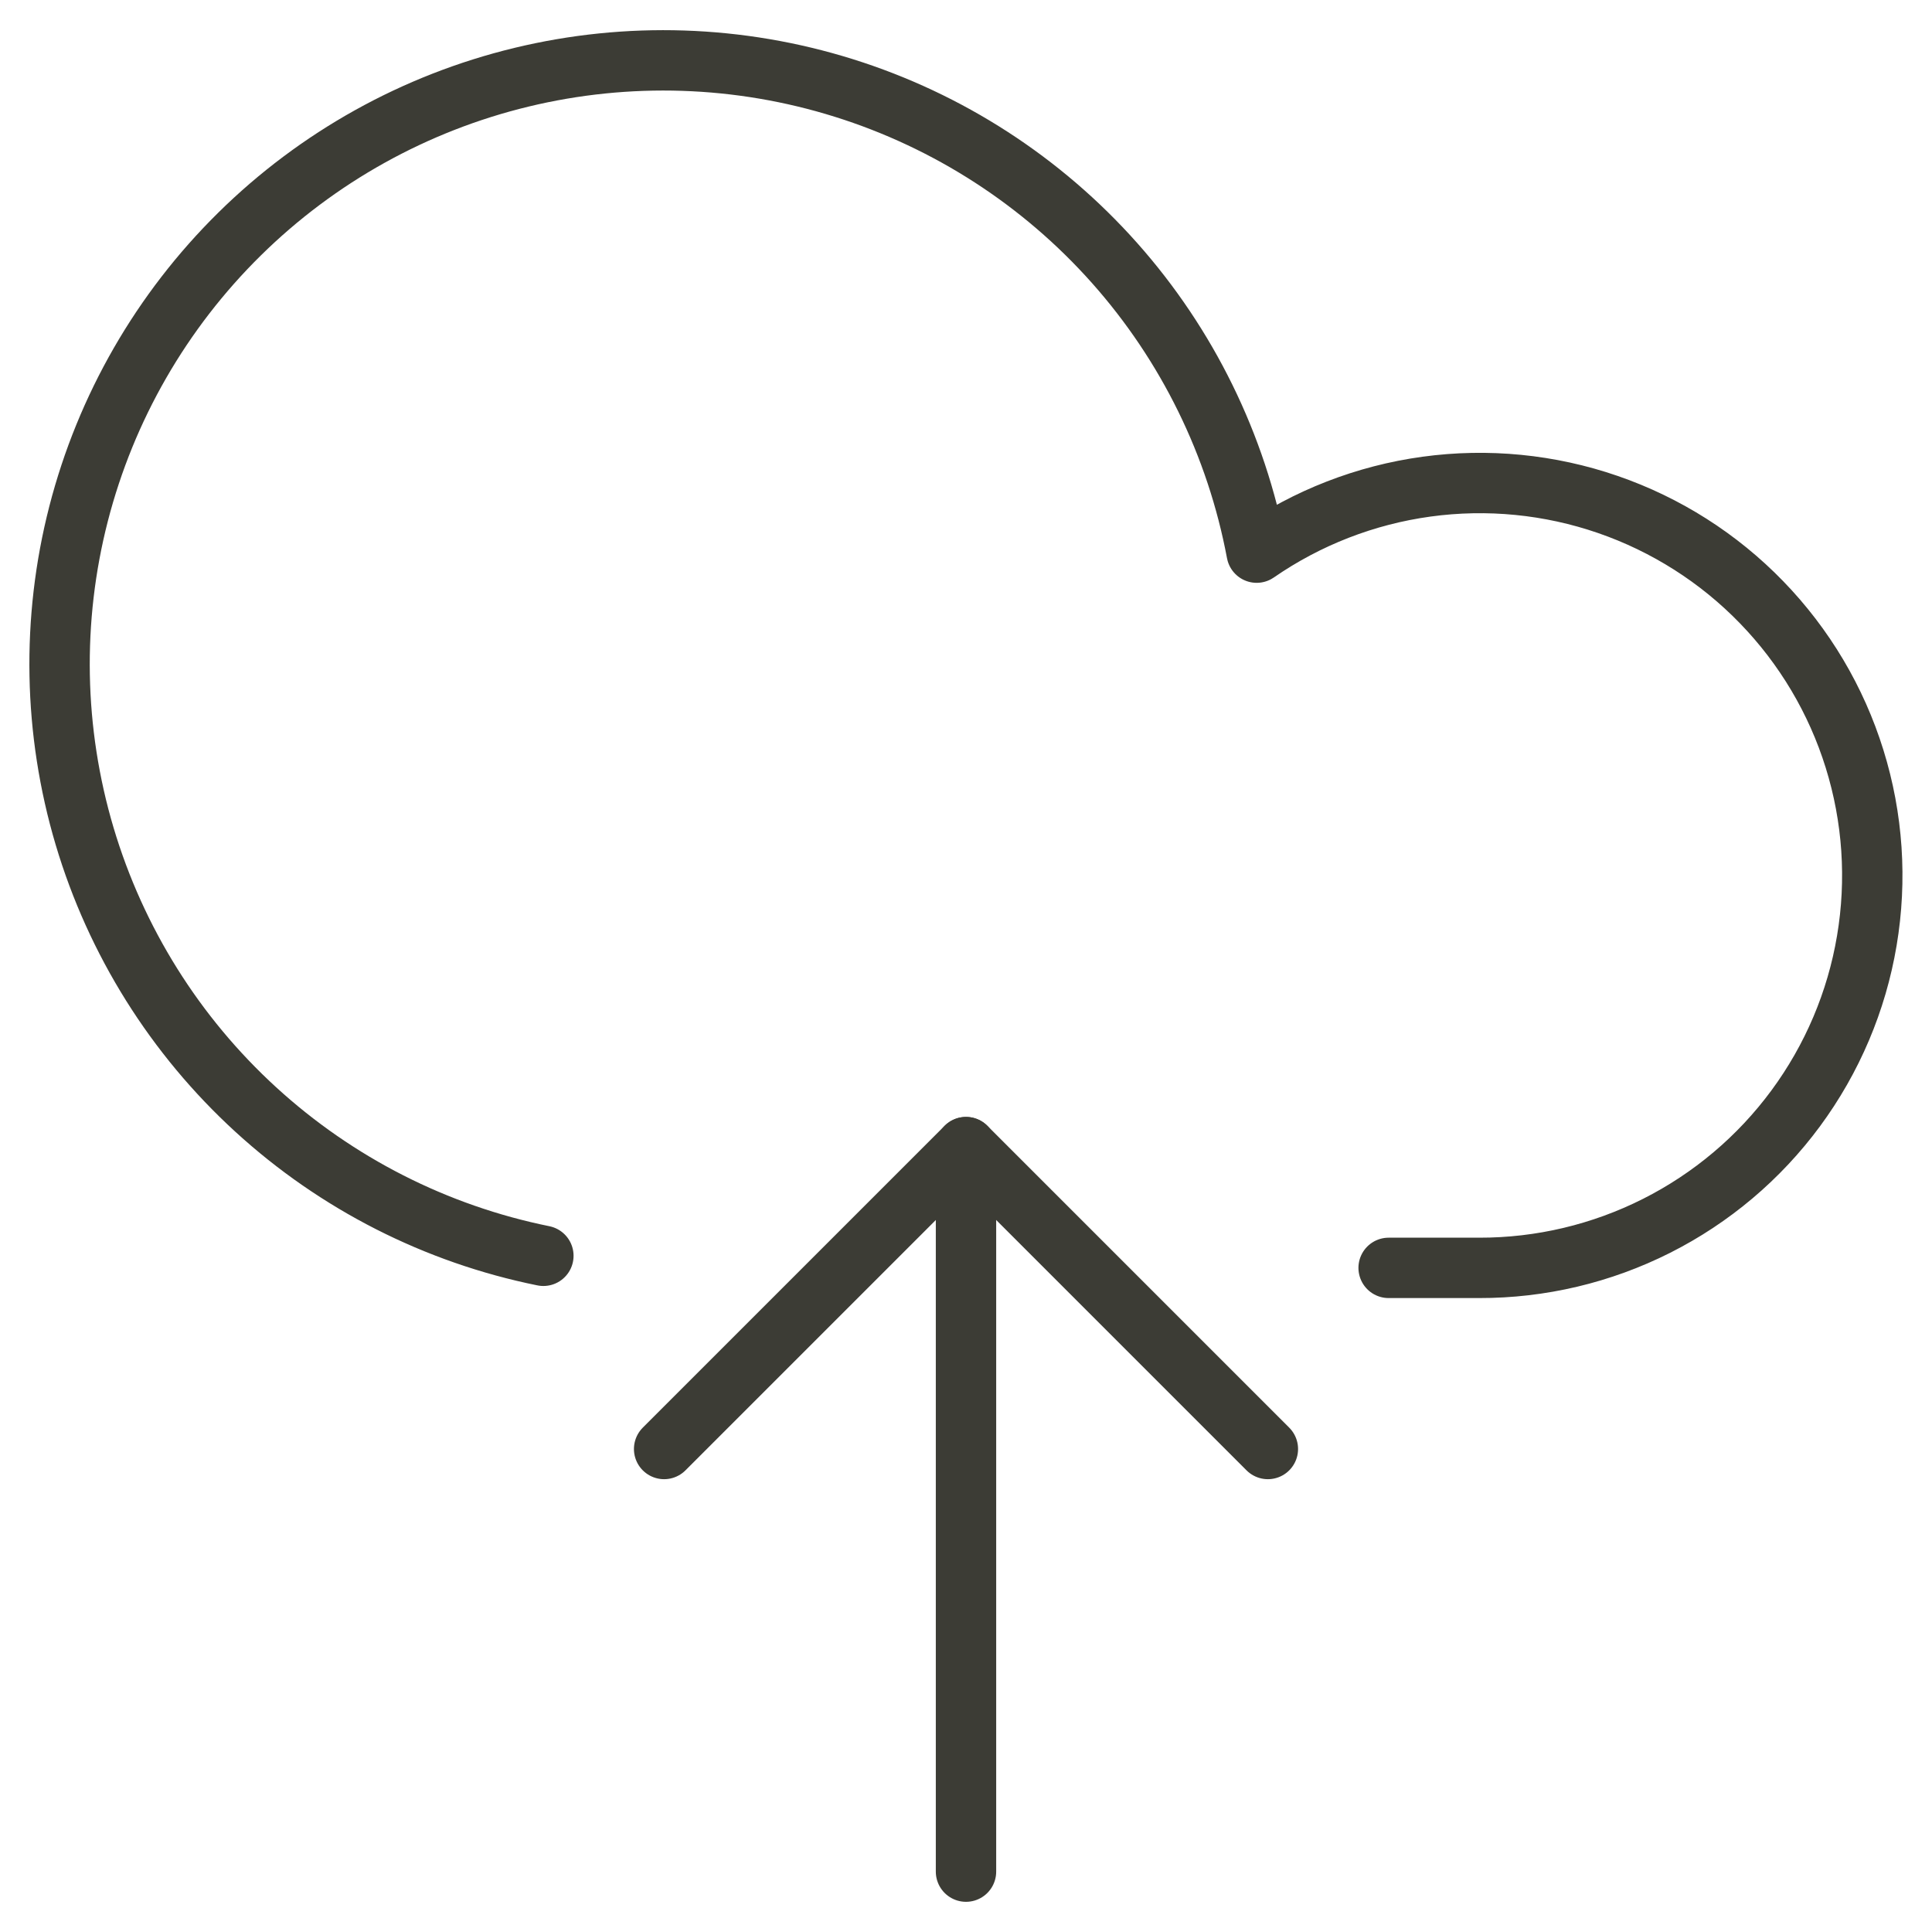 <svg width="64" height="64" viewBox="0 0 64 64" fill="none" xmlns="http://www.w3.org/2000/svg">
<path d="M32 62V38" stroke="#3C3C35" stroke-width="2" stroke-linecap="round" stroke-linejoin="round"/>
<path d="M22 48L32 38L42 48" stroke="#3C3C35" stroke-width="2" stroke-linecap="round" stroke-linejoin="round"/>
<path d="M46 42H49C51.04 42.004 53.051 41.527 54.873 40.609C56.694 39.691 58.274 38.358 59.485 36.716C60.695 35.075 61.503 33.172 61.841 31.16C62.18 29.149 62.041 27.086 61.435 25.139C60.83 23.191 59.774 21.414 58.354 19.95C56.934 18.485 55.189 17.376 53.261 16.711C51.333 16.046 49.276 15.844 47.255 16.121C45.234 16.398 43.307 17.147 41.629 18.307C40.96 14.742 39.333 11.426 36.923 8.714C34.513 6.002 31.411 3.997 27.949 2.913C24.487 1.829 20.796 1.707 17.27 2.56C13.744 3.413 10.516 5.209 7.933 7.756C5.349 10.303 3.507 13.504 2.603 17.018C1.7 20.531 1.769 24.224 2.803 27.701C3.838 31.178 5.798 34.309 8.475 36.757C11.152 39.206 14.445 40.88 18 41.6" stroke="#3C3C35" stroke-width="2" stroke-linecap="round" stroke-linejoin="round"/>
</svg>
